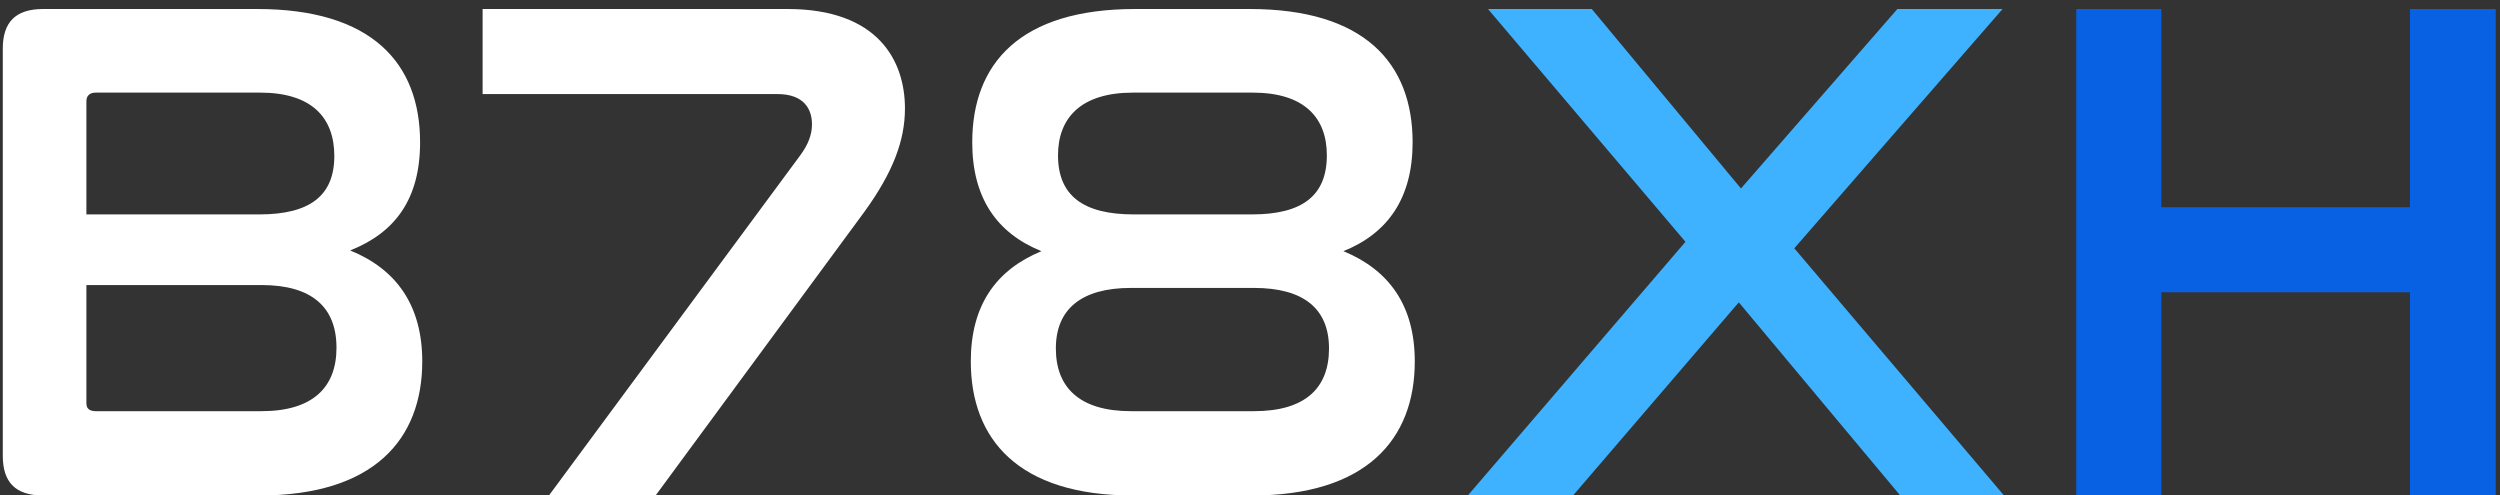 <svg width="222" height="44" viewBox="0 0 222 44" fill="none" xmlns="http://www.w3.org/2000/svg">
<rect x="0" y="0" width="222" height="44" fill="#333333" stroke="none"/>
<path d="M3.832 0.8C1.4 0.8 0.248 1.952 0.248 4.32V40.48C0.248 42.848 1.4 44 3.832 44H23.032C33.208 44 37.496 39.008 37.496 32.096C37.496 27.104 35.192 23.904 31.096 22.24C35.128 20.64 37.304 17.632 37.304 12.64C37.304 5.6 33.016 0.8 22.84 0.8H3.832ZM7.672 25.312H23.224C27.64 25.312 29.88 27.232 29.88 30.88C29.88 34.4 27.768 36.512 23.224 36.512H8.504C7.992 36.512 7.672 36.32 7.672 35.808V25.312ZM7.672 8.992C7.672 8.48 7.992 8.224 8.504 8.224H23.096C27.704 8.224 29.688 10.464 29.688 13.856C29.688 17.376 27.512 19.04 23.032 19.04H7.672V8.992ZM42.856 0.8V8.352H69.032C71.4 8.352 72.104 9.696 72.104 11.04C72.104 11.936 71.784 12.832 71.016 13.856L48.744 44H58.216L76.776 18.784C79.272 15.328 80.36 12.512 80.36 9.632C80.36 5.408 77.992 0.8 69.928 0.8H42.856ZM100.8 0.8C90.624 0.8 86.335 5.6 86.335 12.64C86.335 17.568 88.511 20.704 92.48 22.304C88.448 23.968 86.207 27.104 86.207 32.096C86.207 39.008 90.431 44 100.608 44H111.168C121.344 44 125.632 39.008 125.632 32.096C125.632 27.104 123.328 23.968 119.296 22.304C123.264 20.704 125.44 17.568 125.44 12.64C125.44 5.6 121.152 0.8 110.976 0.8H100.8ZM100.416 36.512C95.936 36.512 93.76 34.464 93.76 30.944C93.76 27.424 96.064 25.568 100.416 25.568H111.36C115.776 25.568 118.016 27.424 118.016 30.944C118.016 34.464 115.904 36.512 111.36 36.512H100.416ZM100.672 19.04C96.192 19.04 93.951 17.376 93.951 13.792C93.951 10.464 95.999 8.224 100.608 8.224H111.232C115.84 8.224 117.824 10.464 117.824 13.792C117.824 17.376 115.648 19.04 111.168 19.04H100.672Z" fill="white"/>
<path d="M132.133 0.8L149.669 21.472L130.341 44H139.685L154.405 26.848L168.741 44H177.957L159.333 22.048L177.829 0.8H168.485L154.597 16.736L141.349 0.8H132.133Z" fill="#3EB1FF"/>
<path d="M184.373 0.8V44H191.925V25.952H214.005V44H221.621V0.8H214.005V18.4H191.925V0.8H184.373Z" fill="#0761E2"/>
</svg>
